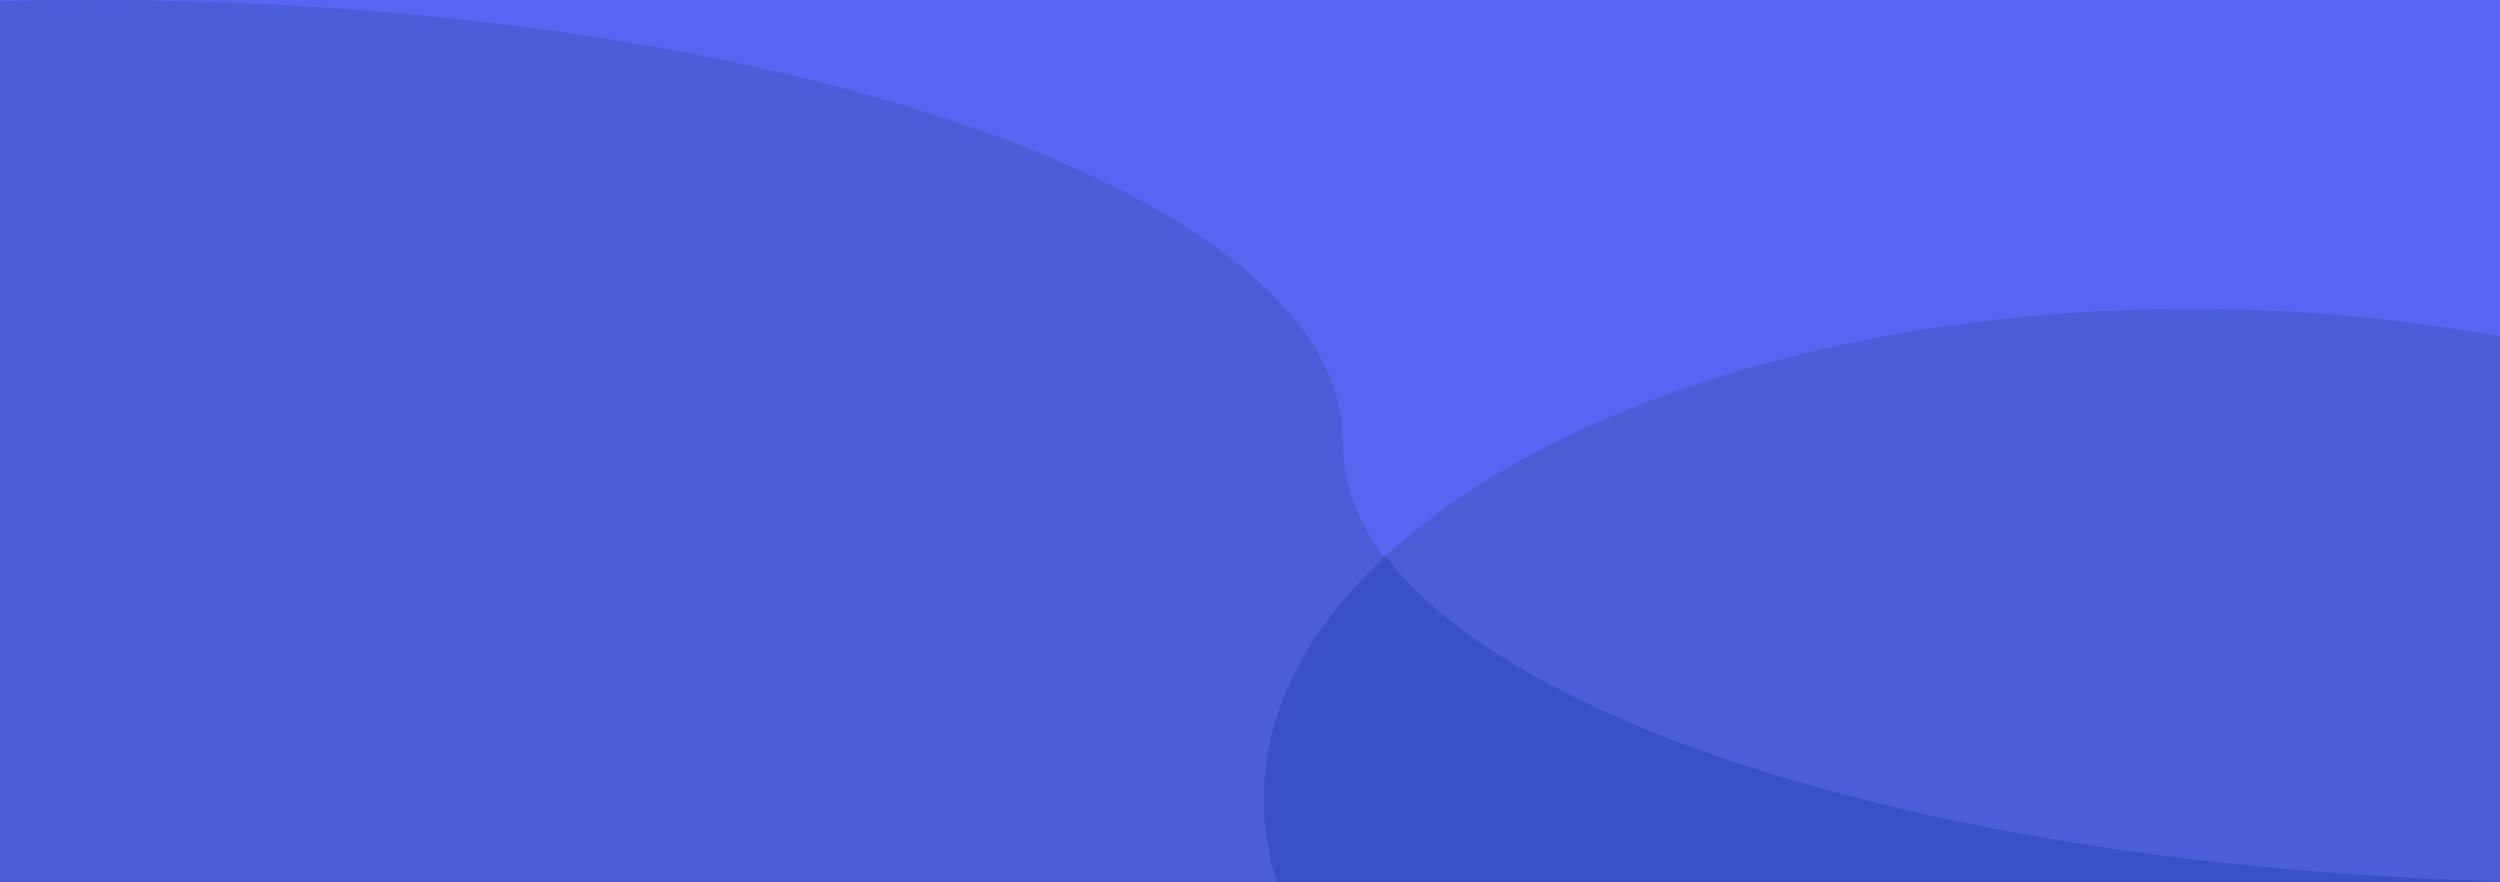 <?xml version="1.0" encoding="UTF-8"?>
<svg id="Layer_1" data-name="Layer 1" xmlns="http://www.w3.org/2000/svg" viewBox="0 0 2720 960">
  <defs>
    <style>
      .cls-1 {
        fill: #4c5dd8;
      }

      .cls-1, .cls-2, .cls-3 {
        stroke-width: 0px;
      }

      .cls-2 {
        fill: #3951c4;
      }

      .cls-3 {
        fill: #5865f2;
      }
    </style>
  </defs>
  <rect class="cls-3" width="2720" height="960"/>
  <path class="cls-1" d="M2720,958.69v1.31H0V1.31C33.35.44,67.03,0,101,0c751.11,0,1360,214.9,1360,480s555.06,460.46,1259,478.69Z"/>
  <path class="cls-1" d="M2720,366.4v592.29c-583.73-15.12-1065.09-160.28-1212.45-353.74,173.79-160.68,501.01-268.95,876.04-268.95,117.96,0,231.19,10.71,336.41,30.4Z"/>
  <path class="cls-2" d="M2720,958.69v1.31h-1330.55c-9.5-29.41-14.45-59.65-14.45-90.5,0-96.27,48.21-186.58,132.55-264.55,147.36,193.46,628.72,338.62,1212.45,353.74Z"/>
</svg>